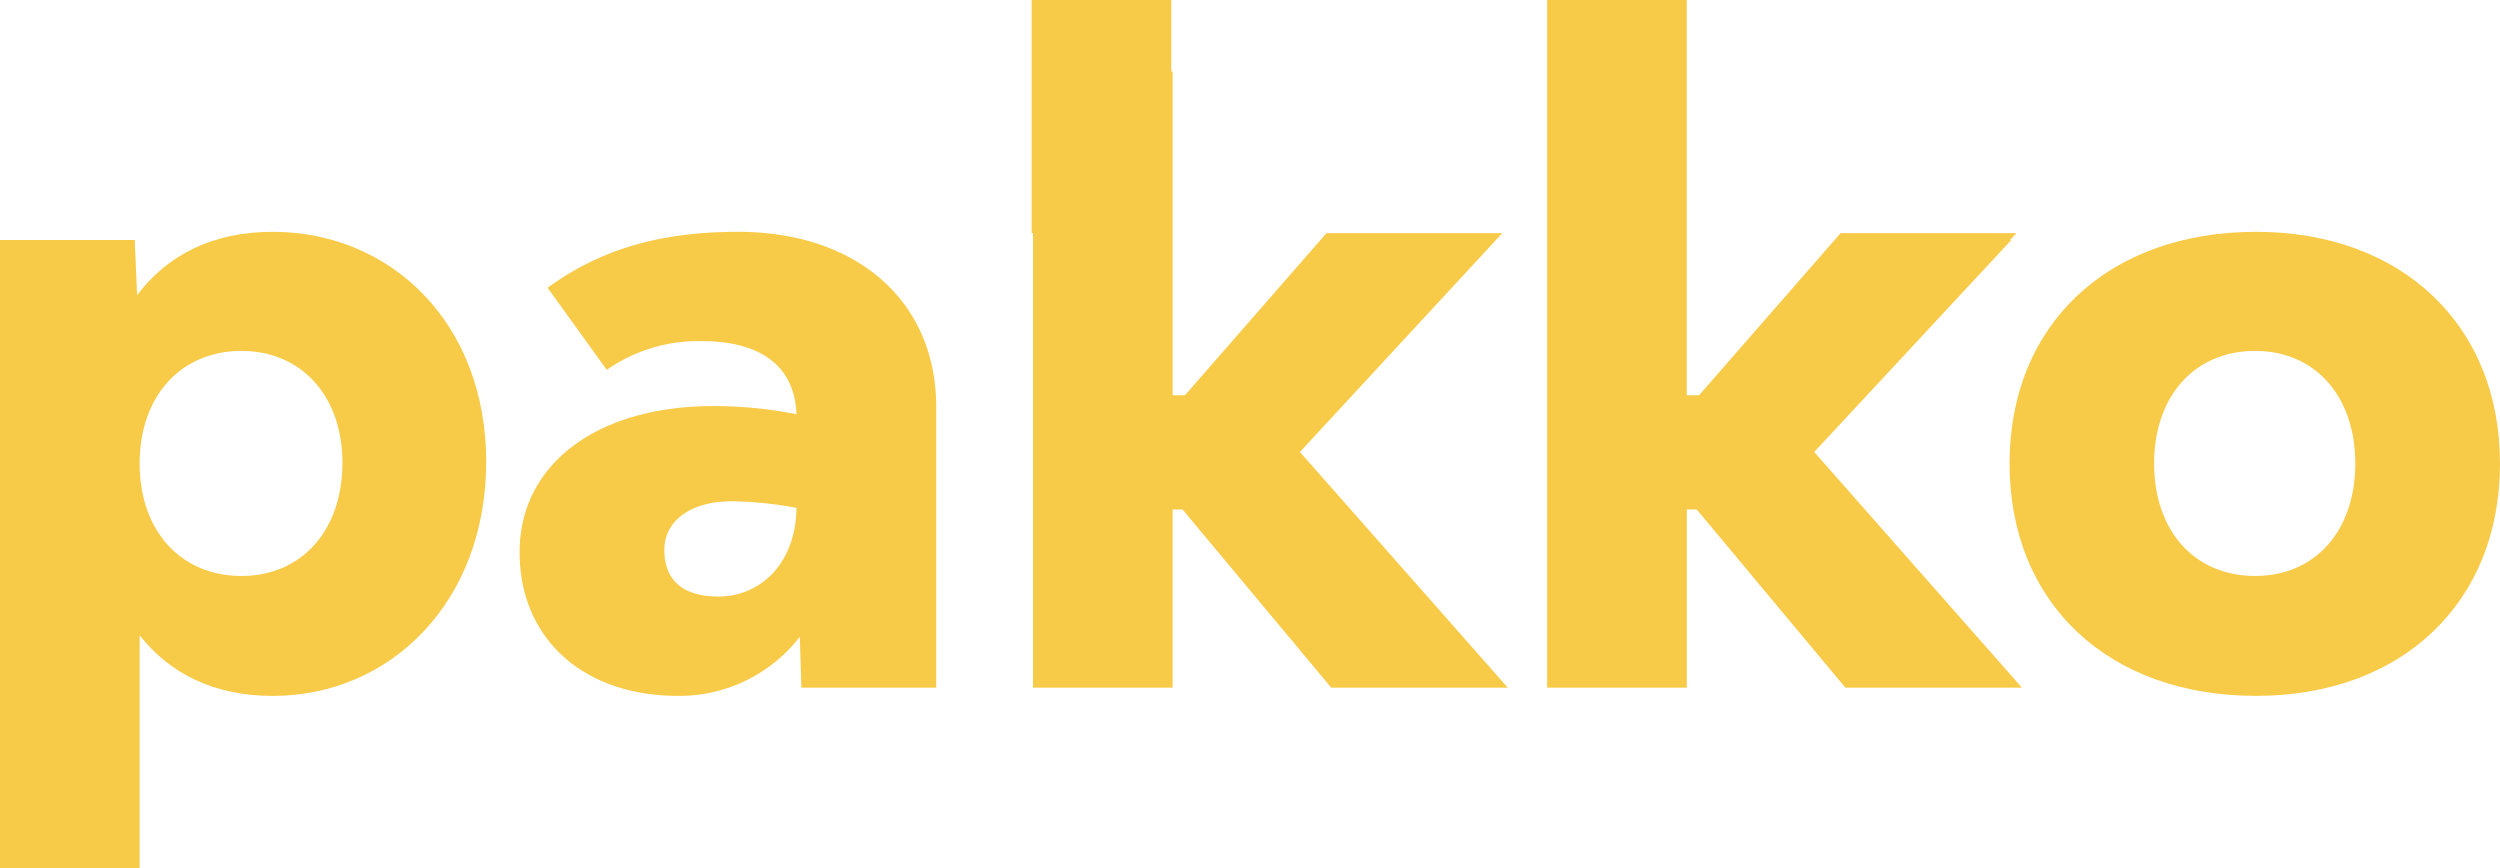 <svg xmlns="http://www.w3.org/2000/svg" width="228" height="79.193" viewBox="0 0 228 79.193"><g id="Group_297" data-name="Group 297" transform="translate(-70.818 -174.922)"><path id="Path_1346" data-name="Path 1346" d="M95.68,180.807c-5.457,0-9.577,2.1-12.358,5.776l-.216-5.029H70.818v57.3H83.553V217.6c2.766,3.517,6.815,5.532,12.128,5.532,10.791,0,19.477-8.614,19.477-21.349C115.158,189.13,106.472,180.807,95.68,180.807Zm-2.838,31.386c-5.543,0-9.29-4.117-9.29-10.256s3.747-10.27,9.29-10.27c5.46,0,9.207,4.12,9.207,10.2C102.049,208.076,98.3,212.193,92.842,212.193Z" transform="translate(0 15.257)" fill="#f7ca47"></path><path id="Path_1347" data-name="Path 1347" d="M103.945,180.807c-7.418,0-12.731,1.728-17.387,5.1l5.4,7.49a14.514,14.514,0,0,1,8.686-2.619c5.388,0,8.456,2.317,8.614,6.667a38.61,38.61,0,0,0-7.562-.747c-10.648,0-17.688,5.313-17.688,13.324,0,7.864,5.776,13.108,14.463,13.108a13.9,13.9,0,0,0,11.089-5.388l.144,4.638H122v-25.61C122,187.1,114.722,180.807,103.945,180.807Zm-1.8,33.261c-3.441,0-4.939-1.645-4.939-4.264s2.389-4.422,6.136-4.422a34.613,34.613,0,0,1,5.92.6C109.189,211.072,105.964,214.068,102.145,214.068Z" transform="translate(34.2 15.257)" fill="#f7ca47"></path><path id="Path_1348" data-name="Path 1348" d="M144.309,180.807c-13.482,0-22.473,8.471-22.473,21.13,0,12.735,8.992,21.191,22.473,21.191,13.266,0,22.254-8.456,22.254-21.191C166.564,189.278,157.576,180.807,144.309,180.807Zm-.072,31.386c-5.547,0-9.218-4.117-9.218-10.256s3.671-10.27,9.218-10.27c5.46,0,9.132,4.12,9.132,10.27S149.7,212.193,144.238,212.193Z" transform="translate(132.254 15.257)" fill="#f7ca47"></path><path id="Path_1349" data-name="Path 1349" d="M121.474,216.143l18.457-19.96H123.9l-12.911,14.788h-1.124V181.445h-.121v-6.523H97.009v21.262h.121v41.452h12.734V221.386h.908l13.555,16.249h16.1Z" transform="translate(67.896 0)" fill="#f7ca47"></path><path id="Path_1350" data-name="Path 1350" d="M134.454,216.143l17.977-19.332h-.116l.581-.628H136.864l-12.911,14.788h-1.124V196.183h0V174.922H110.1v62.713h12.734V221.386h.908l13.555,16.249h16.1Z" transform="translate(101.819 0)" fill="#f7ca47"></path></g></svg>